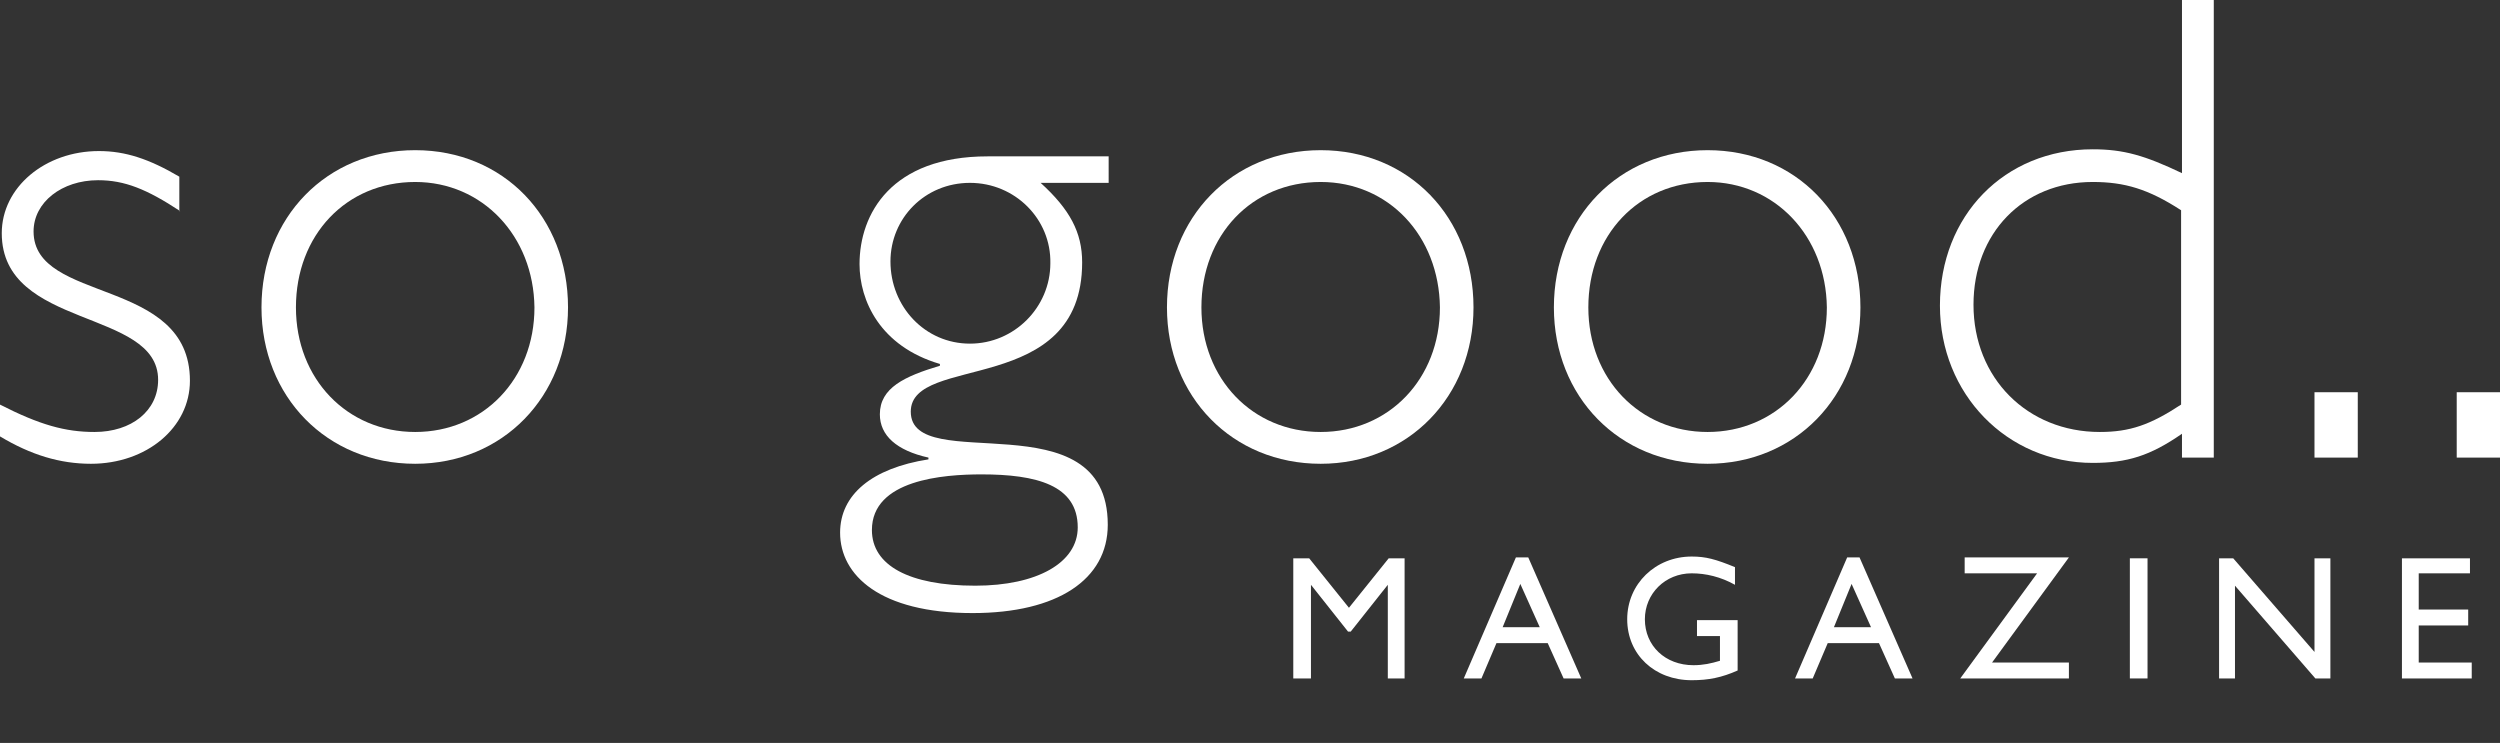 <?xml version="1.0" encoding="utf-8"?>
<!-- Generator: Adobe Illustrator 22.1.0, SVG Export Plug-In . SVG Version: 6.00 Build 0)  -->
<svg version="1.1" id="Layer_1" xmlns="http://www.w3.org/2000/svg" xmlns:xlink="http://www.w3.org/1999/xlink" x="0px" y="0px"
	 viewBox="0 0 283 84.1" style="enable-background:new 0 0 283 84.1;" xml:space="preserve">
<rect x="0" y="0" width="283" height="84.1" fill="#333333" stroke="none"/>
<style type="text/css">
	.st0{fill:#FFFFFF;}
</style>
<g>
	<path class="st0" d="M20.4,23.9c-3.8-2.5-6.3-3.5-9.3-3.5c-4.1,0-7.3,2.5-7.3,5.8c0,8.2,17.7,5.1,17.7,16.9c0,5.3-4.9,9.4-11.2,9.4
		c-3.5,0-6.8-1-10.3-3.1v-3.6c4.5,2.3,7.4,3.1,10.7,3.1c4.2,0,7.2-2.4,7.2-5.9c0-8.1-17.7-5.7-17.7-16.6c0-5.2,4.9-9.3,11-9.3
		c3,0,5.7,0.9,9.1,2.9V23.9z"/>
	<path class="st0" d="M47,52.5c-10,0-17.4-7.6-17.4-17.7C29.6,24.6,37,17,47,17s17.3,7.6,17.3,17.8C64.3,44.9,56.9,52.5,47,52.5z
		 M47,20.6c-7.8,0-13.5,6-13.5,14.2c0,8.1,5.8,14.1,13.5,14.1c7.7,0,13.5-6,13.5-14.1C60.4,26.7,54.6,20.6,47,20.6z"/>
	<path class="st0" d="M125.6,20.7h-7.8c3.3,3,4.7,5.6,4.7,9c0,15.3-19.4,10.3-19.4,16.9c0,7.4,22.3-1.7,22.3,12.8
		c0,6.2-5.7,10-15.3,10c-10.5,0-15-4.3-15-9.1c0-4.3,3.6-7.3,10-8.3v-0.2c-3.6-0.8-5.5-2.5-5.5-4.9c0-3,2.8-4.3,6.8-5.5v-0.2
		c-6.8-2-9.1-7.2-9.1-11.3c0-5.7,3.6-12.2,14.5-12.2h13.7V20.7z M111.1,53.7c-4.3,0-12.4,0.6-12.4,6.3c0,4,4.2,6.3,11.7,6.3
		c7,0,11.6-2.6,11.6-6.6C122,54.9,117.3,53.7,111.1,53.7z M109.8,20.7c-5.1,0-9,4-9,8.9c0,5.1,3.9,9.3,9,9.3c5,0,9.1-4.1,9.1-9.1
		C119,24.8,114.9,20.7,109.8,20.7z"/>
	<path class="st0" d="M149.5,52.5c-10,0-17.4-7.6-17.4-17.7c0-10.2,7.4-17.8,17.4-17.8c10,0,17.3,7.6,17.3,17.8
		C166.8,44.9,159.4,52.5,149.5,52.5z M149.5,20.6c-7.8,0-13.5,6-13.5,14.2c0,8.1,5.8,14.1,13.5,14.1c7.7,0,13.5-6,13.5-14.1
		C162.9,26.7,157.2,20.6,149.5,20.6z"/>
	<path class="st0" d="M193.3,52.5c-10,0-17.4-7.6-17.4-17.7c0-10.2,7.4-17.8,17.4-17.8c10,0,17.3,7.6,17.3,17.8
		C210.6,44.9,203.2,52.5,193.3,52.5z M193.3,20.6c-7.8,0-13.5,6-13.5,14.2c0,8.1,5.8,14.1,13.5,14.1c7.7,0,13.5-6,13.5-14.1
		C206.7,26.7,200.9,20.6,193.3,20.6z"/>
	<path class="st0" d="M250.6,51.8h-3.6v-2.7c-3.6,2.5-6.2,3.3-10.1,3.3c-9.7,0-17.3-7.8-17.3-17.8c0-10.2,7.3-17.7,17.3-17.7
		c3.5,0,5.9,0.7,10.1,2.7V0h3.6V51.8z M246.9,23.8c-3.7-2.4-6.4-3.2-10-3.2c-7.9,0-13.5,5.8-13.5,13.9c0,8.3,6.1,14.4,14.3,14.4
		c3.4,0,5.7-0.8,9.2-3.1V23.8z"/>
	<path class="st0" d="M267,51.8H262v-7.4h4.9V51.8z"/>
	<path class="st0" d="M283,51.8h-4.9v-7.4h4.9V51.8z"/>
</g>
<g>
	<path class="st0" d="M159.1,76.8h-2V66.2h0l-4.2,5.3h-0.3l-4.2-5.3h0v10.6h-2V63.2h1.8l4.5,5.6l4.5-5.6h1.8V76.8z"/>
	<path class="st0" d="M179,76.8h-2l-1.8-4h-5.8l-1.7,4h-2l5.9-13.7h1.4L179,76.8z M170.1,71h4.2l-2.2-4.9L170.1,71z"/>
	<path class="st0" d="M196.7,75.9c-1.8,0.8-3.3,1.1-5.2,1.1c-4.2,0-7.3-2.9-7.3-6.9c0-4,3.2-7.1,7.3-7.1c1.6,0,2.7,0.3,4.9,1.2v2
		c-1.6-0.9-3.3-1.3-4.9-1.3c-3,0-5.3,2.3-5.3,5.2c0,3,2.3,5.2,5.5,5.2c1.1,0,2-0.2,3-0.5v-2.8h-2.6v-1.8h4.6V75.9z"/>
	<path class="st0" d="M216.5,76.8h-2l-1.8-4h-5.8l-1.7,4h-2l5.9-13.7h1.4L216.5,76.8z M207.6,71h4.2l-2.2-4.9L207.6,71z"/>
	<path class="st0" d="M222.4,64.9v-1.8h11.8l-8.7,11.9h8.7v1.8h-12.3l8.7-11.9H222.4z"/>
	<path class="st0" d="M243.1,76.8h-2V63.2h2V76.8z"/>
	<path class="st0" d="M263.8,76.8h-1.7L253,66.3v10.5h-1.8V63.2h1.6l9.2,10.6V63.2h1.8V76.8z"/>
	<path class="st0" d="M279.6,64.9h-5.8v4.1h5.6v1.8h-5.6v4.2h6v1.8h-7.9V63.2h7.7V64.9z"/>
</g>
</svg>
